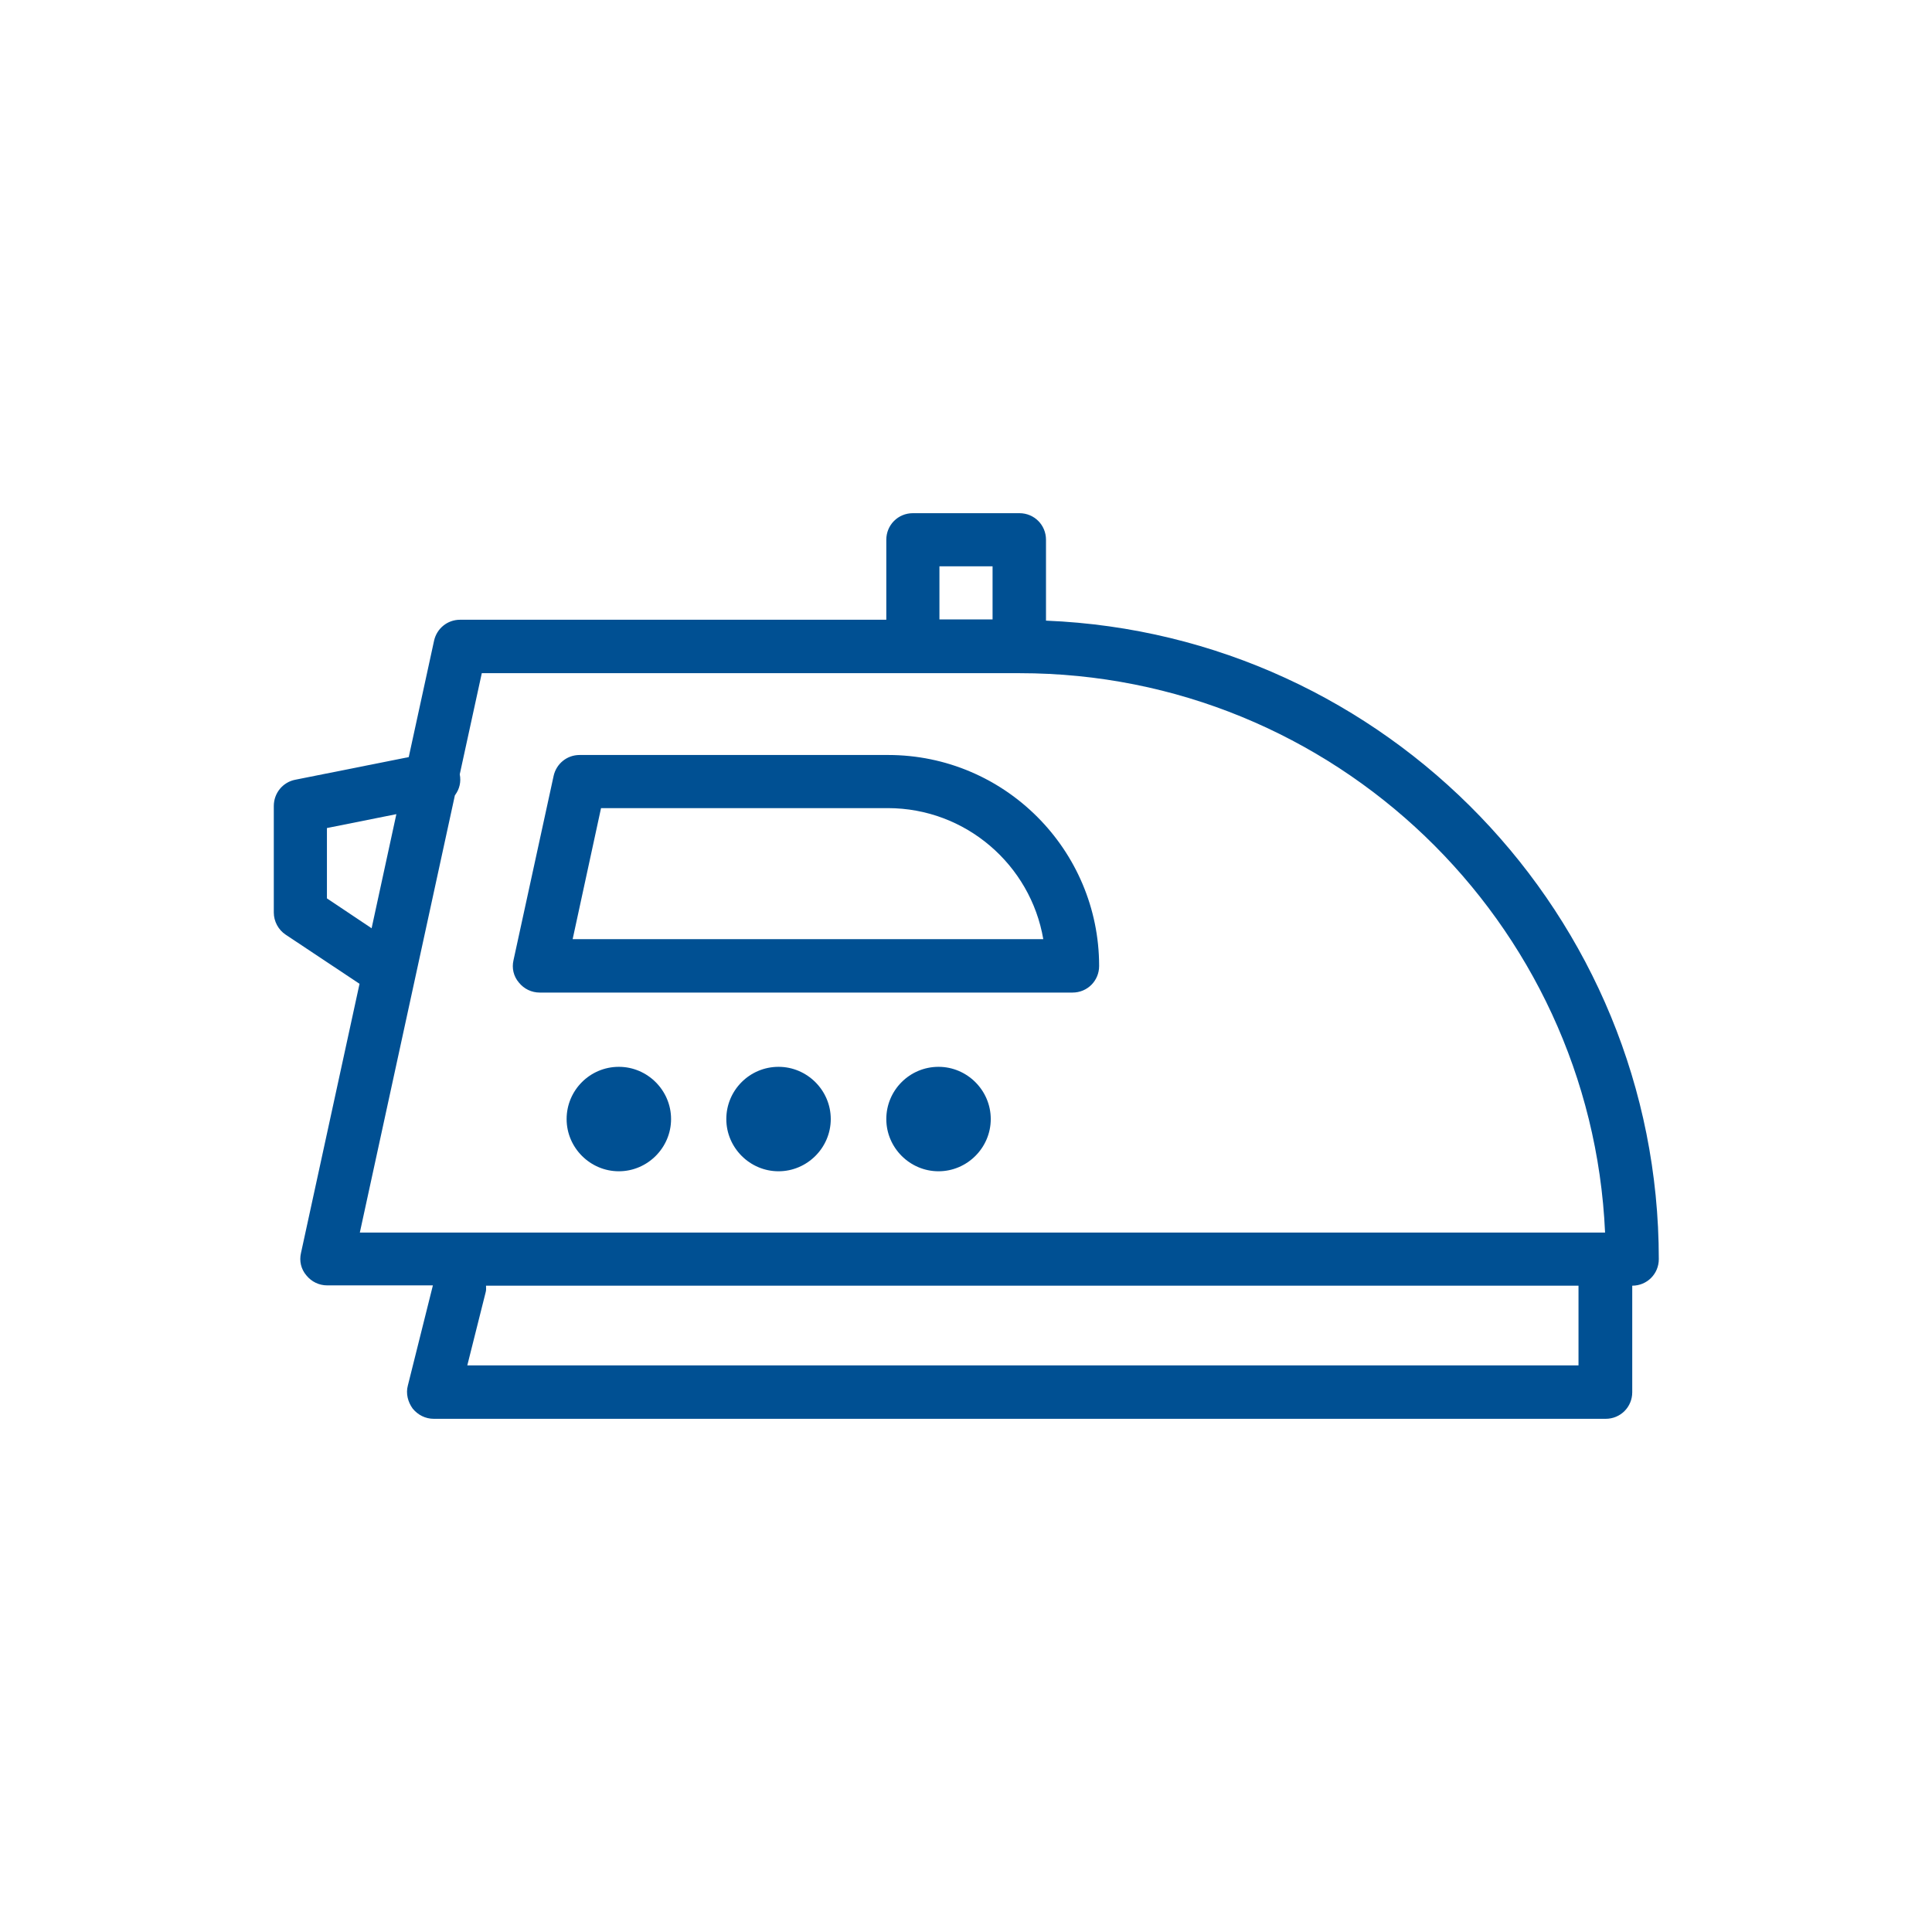 <?xml version="1.0" encoding="UTF-8"?>
<svg id="Layer_1" data-name="Layer 1" xmlns="http://www.w3.org/2000/svg" width=".89in" height=".89in" viewBox="0 0 64 64">
  <defs>
    <style>
      .cls-1 {
        fill: #005093;
      }
    </style>
  </defs>
  <path class="cls-1" d="M34.65,20.55v-2.67c0-.49-.39-.88-.88-.88h-3.53c-.49,0-.88.39-.88.88v2.65h-14.12c-.42,0-.77.29-.86.69l-.84,3.86-3.76.75c-.41.08-.71.44-.71.87v3.53c0,.29.15.57.39.73l2.45,1.63-1.94,8.92c-.06.26,0,.53.18.74.17.21.42.33.69.33h3.5l-.83,3.32c-.07.26,0,.54.16.76.17.21.42.34.7.34h38.82c.49,0,.88-.39.88-.88v-3.53c.49,0,.88-.39.88-.88,0-11.38-9.03-20.69-20.29-21.15h-.01ZM31.12,18.76h1.76v1.76h-1.76v-1.76ZM10.83,29.76v-2.33l2.3-.46-.82,3.78s-1.48-.99-1.48-.99ZM15.08,26.33c.14-.19.2-.43.15-.68h0l.73-3.35h17.82c10.41,0,18.93,8.23,19.39,18.53H11.92l3.15-14.49h.01ZM52.31,45.23H15.48l.61-2.43c.02-.07.01-.14.01-.21h36.19v2.65h.02Z"/>
  <path class="cls-1" d="M29.42,25.01h-10.22c-.42,0-.77.29-.86.69l-1.33,6.11c-.06.26,0,.53.18.74.17.21.42.33.69.33h17.65c.49,0,.88-.39.88-.88,0-3.85-3.13-6.99-6.99-6.99ZM18.97,31.11l.94-4.34h9.5c2.58,0,4.73,1.88,5.15,4.34h-15.6s.01,0,0,0Z"/>
  <path class="cls-1" d="M31.09,35.34c-.96,0-1.73.78-1.73,1.73s.78,1.73,1.73,1.73,1.73-.78,1.73-1.73-.78-1.73-1.73-1.73Z"/>
  <path class="cls-1" d="M25.79,35.34c-.96,0-1.73.78-1.73,1.73s.78,1.73,1.73,1.73,1.73-.78,1.73-1.73-.78-1.73-1.73-1.73Z"/>
  <path class="cls-1" d="M20.5,35.34c-.96,0-1.73.78-1.73,1.73s.78,1.73,1.73,1.73,1.73-.78,1.73-1.73-.78-1.73-1.73-1.73Z"/>
</svg>
